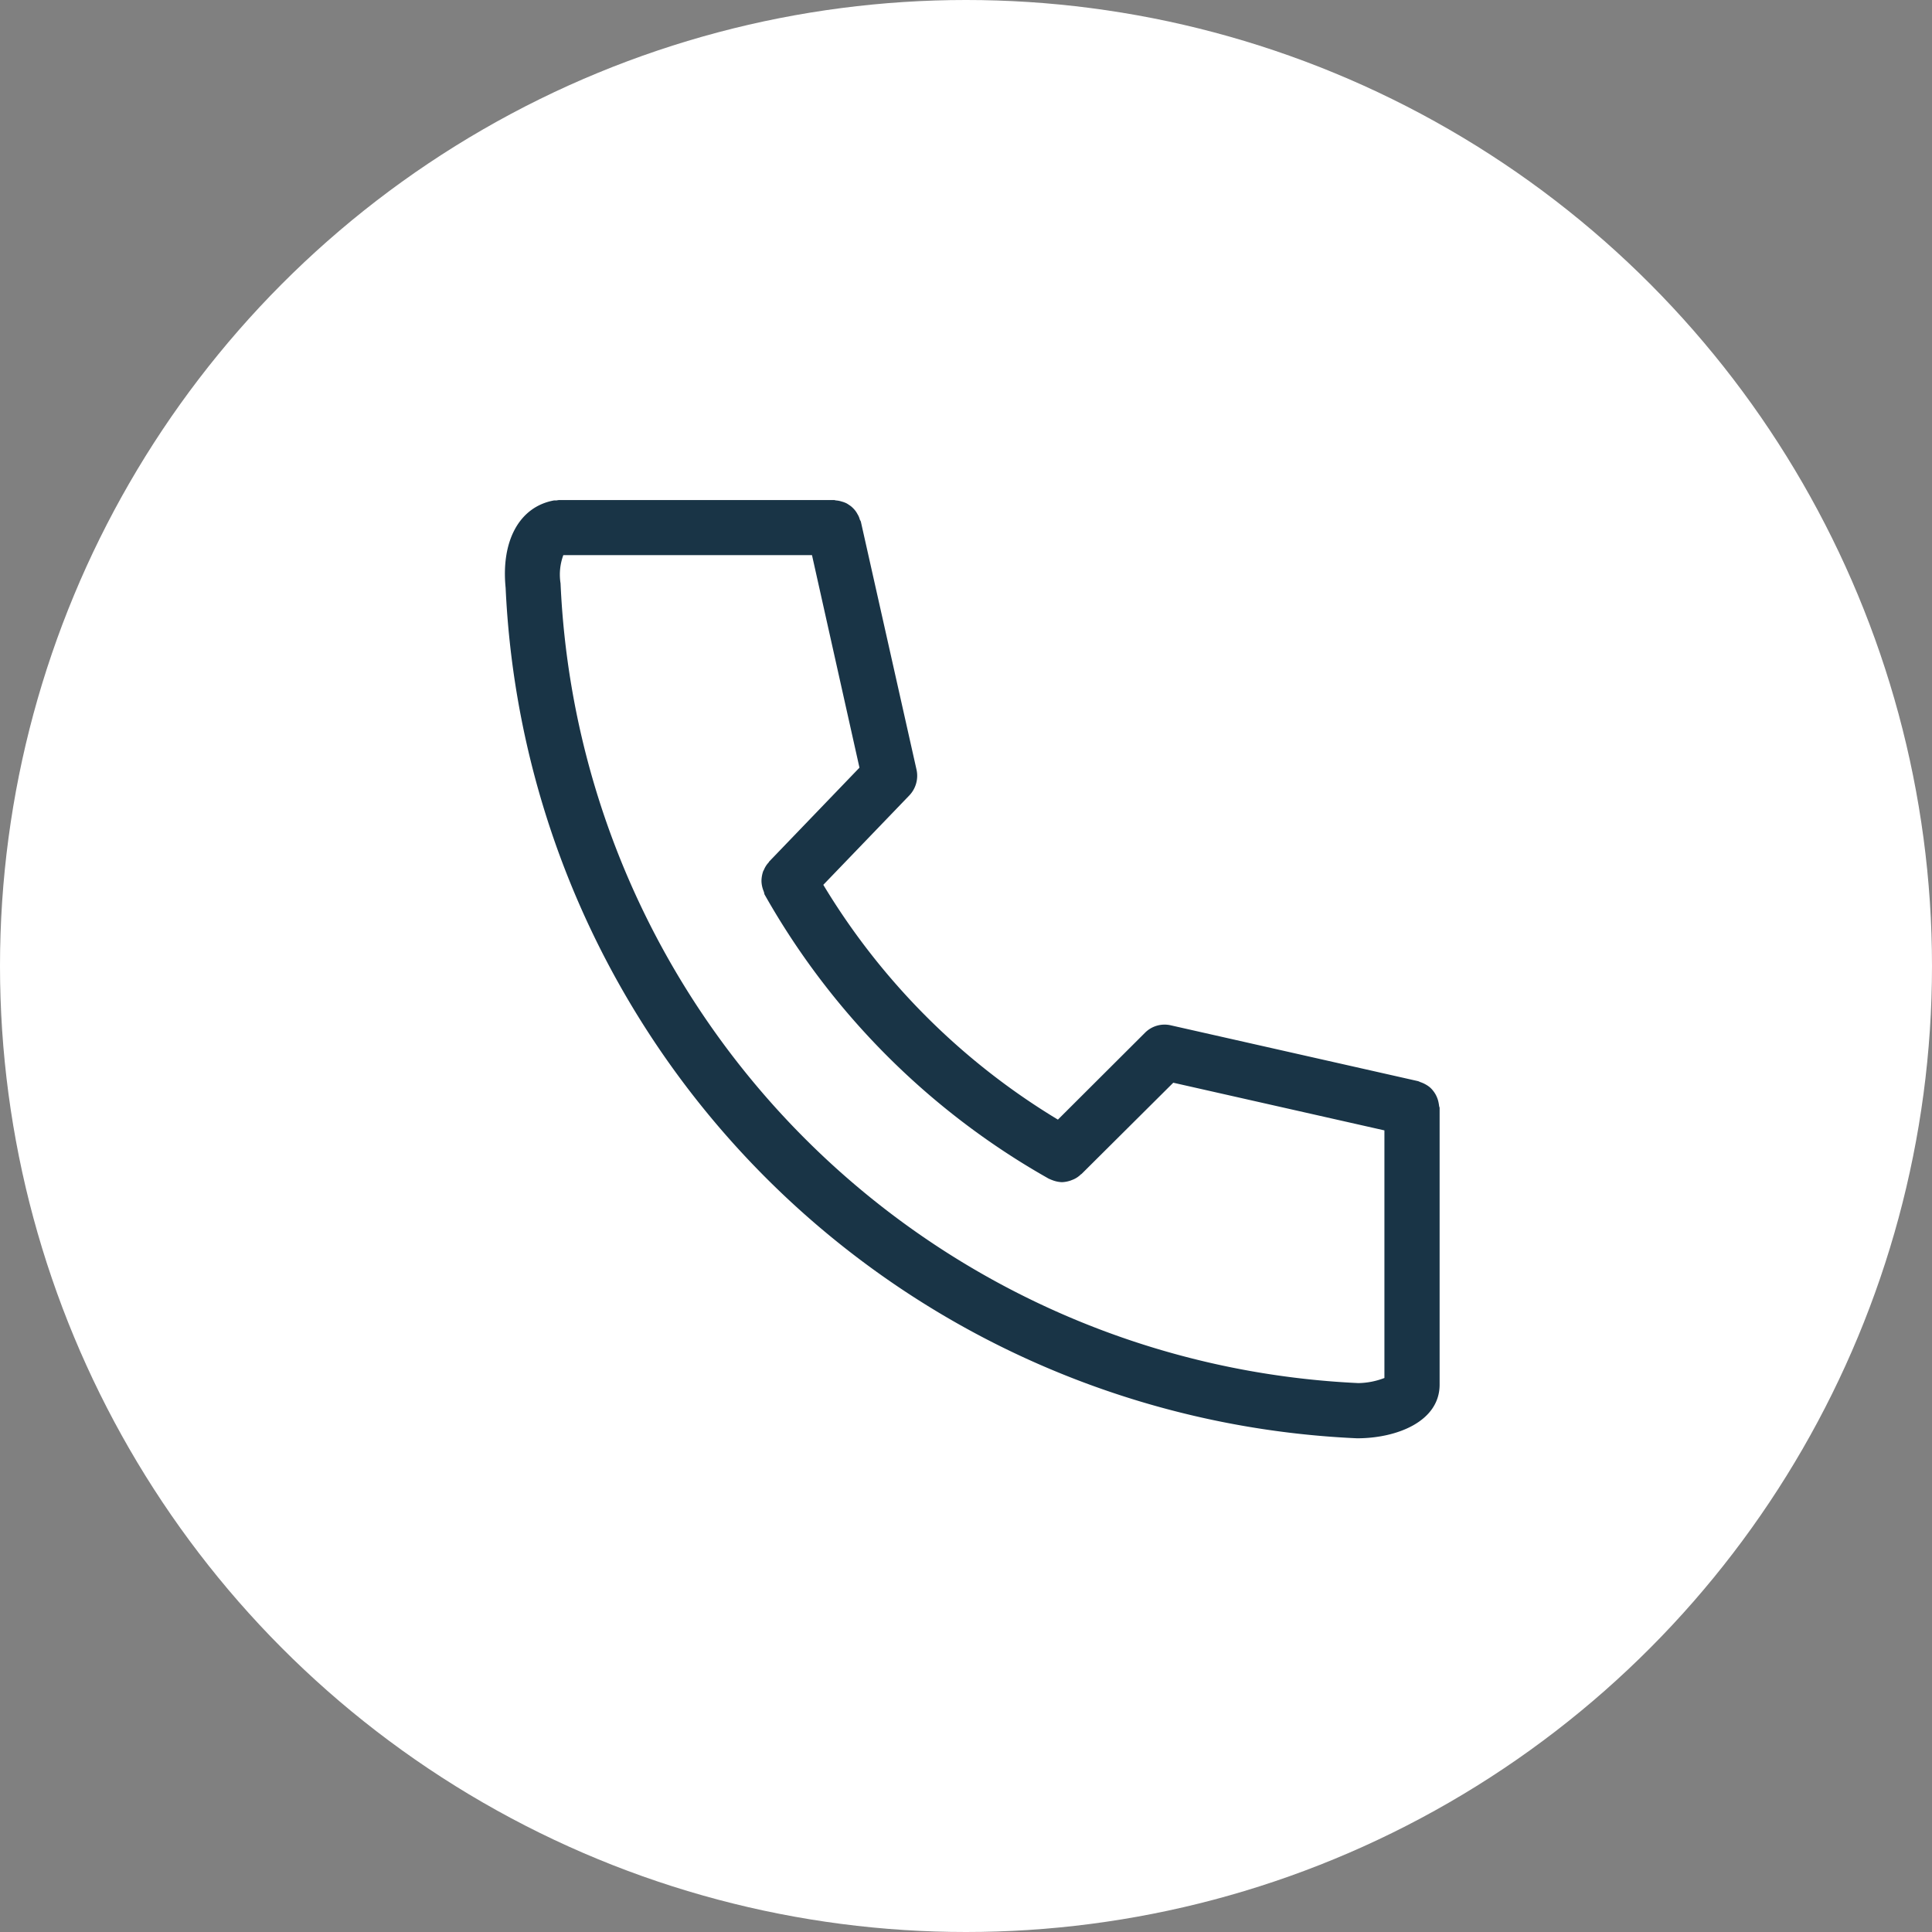 <svg id="icn_htel01.svg" xmlns="http://www.w3.org/2000/svg" width="70" height="70" viewBox="0 0 70 70">
  <rect x="0" y="0" width="70" height="70" fill="#808080" stroke="none"/>
  <defs>
    <style>
      .cls-1 {
        fill: #fff;
      }

      .cls-2 {
        fill: #193446;
        fill-rule: evenodd;
      }
    </style>
  </defs>
  <circle id="楕円形_3" data-name="楕円形 3" class="cls-1" cx="35" cy="35" r="35"/>
  <path id="シェイプ_1539" data-name="シェイプ 1539" class="cls-2" d="M1445.98,200.933a1.4,1.4,0,0,0-.04-0.2,1.091,1.091,0,0,0-.07-0.174,0.984,0.984,0,0,0-.1-0.156,0.893,0.893,0,0,0-.13-0.138,0.966,0.966,0,0,0-.15-0.1,1.022,1.022,0,0,0-.19-0.084,0.685,0.685,0,0,0-.08-0.034l-8.97-2.025a1,1,0,0,0-.92.267l-3.16,3.152a25,25,0,0,1-8.5-8.507l3.12-3.243a1.031,1.031,0,0,0,.26-0.918l-2.02-9c-0.01-.03-0.03-0.052-0.04-0.082a0.657,0.657,0,0,0-.08-0.185,0.832,0.832,0,0,0-.1-0.152,1.075,1.075,0,0,0-.14-0.138c-0.05-.036-0.1-0.07-0.15-0.1a0.944,0.944,0,0,0-.18-0.068,0.886,0.886,0,0,0-.2-0.041c-0.03,0-.05-0.014-0.08-0.014h-9.97a0.783,0.783,0,0,0-.09.014,0.541,0.541,0,0,0-.09,0c-1.25.229-1.92,1.46-1.75,3.166a32.321,32.321,0,0,0,30.85,30.814c1.44,0,2.99-.609,2.99-1.944V201.022C1446,200.99,1445.98,200.963,1445.98,200.933Zm-31.83-18.921a2.037,2.037,0,0,1,.1-1.023h9.01l1.72,7.7-3.27,3.4c-0.01.009-.01,0.025-0.02,0.034a0.86,0.86,0,0,0-.17.265c-0.01.018-.02,0.036-0.03,0.057a1.14,1.14,0,0,0-.06.321v0.052a1.045,1.045,0,0,0,.06.3c0.01,0.027.02,0.052,0.03,0.081s0.01,0.055.02,0.082a27.11,27.11,0,0,0,10.29,10.295c0.02,0.013.05,0.02,0.07,0.031s0.06,0.023.08,0.032a1.08,1.08,0,0,0,.33.068s0,0,.01,0v0a1.076,1.076,0,0,0,.33-0.066c0.02-.009.05-0.02,0.08-0.032a0.892,0.892,0,0,0,.28-0.192l0.01,0v0l3.33-3.313,7.65,1.727v8.971a2.73,2.73,0,0,1-.94.185A30.343,30.343,0,0,1,1414.15,182.012Z" transform="translate(-1393.84 -160.875)"/>
</svg>
